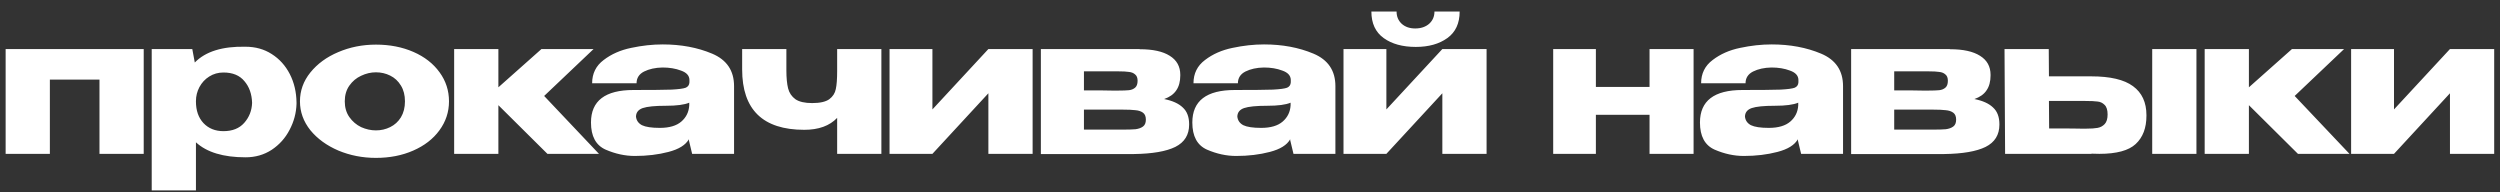 <?xml version="1.0" encoding="UTF-8"?> <svg xmlns="http://www.w3.org/2000/svg" width="130" height="10" viewBox="0 0 130 10" fill="none"><rect x="0" y="0" width="130" height="10" fill="#333333" stroke="none"/><path d="M0.293 2.55H7.473V8H5.173V4.14H2.593V8H0.293V2.55ZM15.419 5.4C15.405 5.873 15.285 6.323 15.059 6.75C14.839 7.177 14.529 7.523 14.129 7.79C13.729 8.05 13.275 8.18 12.769 8.18C11.615 8.18 10.755 7.92 10.189 7.4V9.9H7.889V2.55H9.999L10.129 3.25C10.689 2.677 11.569 2.403 12.769 2.43C13.282 2.43 13.735 2.557 14.129 2.81C14.529 3.063 14.842 3.41 15.069 3.85C15.295 4.29 15.412 4.783 15.419 5.33V5.36V5.4ZM11.619 6.82C12.085 6.82 12.445 6.677 12.699 6.39C12.959 6.097 13.095 5.75 13.109 5.35C13.095 4.89 12.962 4.513 12.709 4.22C12.462 3.92 12.099 3.77 11.619 3.77C11.345 3.77 11.099 3.84 10.879 3.98C10.665 4.113 10.495 4.297 10.369 4.53C10.249 4.757 10.189 5 10.189 5.26V5.28C10.189 5.747 10.319 6.12 10.579 6.4C10.845 6.68 11.192 6.82 11.619 6.82ZM19.548 2.32C20.268 2.32 20.918 2.447 21.498 2.7C22.078 2.953 22.531 3.307 22.858 3.76C23.184 4.207 23.348 4.71 23.348 5.27C23.348 5.823 23.181 6.327 22.848 6.78C22.521 7.227 22.068 7.577 21.488 7.83C20.914 8.083 20.268 8.21 19.548 8.21C18.854 8.21 18.204 8.083 17.598 7.83C16.991 7.57 16.504 7.217 16.138 6.77C15.778 6.317 15.598 5.817 15.598 5.27C15.598 4.717 15.778 4.217 16.138 3.77C16.504 3.317 16.988 2.963 17.588 2.71C18.194 2.45 18.848 2.32 19.548 2.32ZM19.548 6.78C19.814 6.78 20.061 6.723 20.288 6.61C20.521 6.497 20.708 6.327 20.848 6.1C20.988 5.867 21.058 5.59 21.058 5.27C21.058 4.95 20.988 4.677 20.848 4.45C20.708 4.217 20.521 4.043 20.288 3.93C20.061 3.817 19.814 3.76 19.548 3.76C19.288 3.76 19.031 3.82 18.778 3.94C18.531 4.053 18.328 4.223 18.168 4.45C18.008 4.677 17.928 4.95 17.928 5.27C17.928 5.59 18.008 5.863 18.168 6.09C18.328 6.317 18.531 6.49 18.778 6.61C19.031 6.723 19.288 6.78 19.548 6.78ZM28.296 4.99L31.146 8H28.466L25.916 5.47V8H23.616V2.55H25.916V4.54L28.156 2.55H30.866L28.296 4.99ZM34.461 2.31C35.414 2.31 36.271 2.47 37.031 2.79C37.791 3.11 38.171 3.673 38.171 4.48V8H35.991L35.821 7.29V7.24C35.654 7.54 35.301 7.76 34.761 7.9C34.228 8.04 33.644 8.11 33.011 8.11C32.504 8.11 31.998 8 31.491 7.78C30.984 7.553 30.731 7.083 30.731 6.37C30.731 5.243 31.468 4.68 32.941 4.68C33.888 4.68 34.548 4.673 34.921 4.66C35.294 4.64 35.541 4.607 35.661 4.56C35.781 4.507 35.844 4.413 35.851 4.28V4.15C35.844 3.93 35.698 3.77 35.411 3.67C35.131 3.563 34.811 3.51 34.451 3.51C34.078 3.517 33.758 3.587 33.491 3.72C33.231 3.853 33.101 4.057 33.101 4.33H30.791C30.791 3.823 30.991 3.42 31.391 3.12C31.791 2.813 32.268 2.603 32.821 2.49C33.381 2.37 33.928 2.31 34.461 2.31ZM34.311 6.65C34.804 6.65 35.178 6.54 35.431 6.32C35.684 6.1 35.821 5.82 35.841 5.48V5.34C35.588 5.447 35.184 5.5 34.631 5.5C34.058 5.5 33.654 5.54 33.421 5.62C33.194 5.7 33.078 5.847 33.071 6.06C33.091 6.26 33.194 6.41 33.381 6.51C33.574 6.603 33.884 6.65 34.311 6.65ZM45.832 2.55V8H43.532V6.13C43.139 6.543 42.569 6.75 41.822 6.75C39.669 6.75 38.592 5.703 38.592 3.61V2.55H40.892V3.66C40.892 4.047 40.922 4.36 40.982 4.6C41.042 4.833 41.169 5.02 41.362 5.16C41.556 5.293 41.846 5.36 42.232 5.36C42.639 5.36 42.936 5.293 43.122 5.16C43.309 5.02 43.422 4.843 43.462 4.63C43.509 4.417 43.532 4.107 43.532 3.7V2.55H45.832ZM48.486 5.69L51.396 2.55H53.696V8H51.396V4.85L48.486 8H46.256V2.55H48.486V5.69ZM56.365 6.06C56.358 6.1 56.355 6.16 56.355 6.24L56.365 6.06ZM60.535 5.15C60.968 5.237 61.291 5.383 61.505 5.59C61.725 5.79 61.835 6.08 61.835 6.46V6.48C61.835 7.013 61.595 7.4 61.115 7.64C60.641 7.873 59.925 7.997 58.965 8.01H58.945H58.695H54.125V2.55H59.255V2.56H59.275C59.948 2.56 60.465 2.673 60.825 2.9C61.191 3.127 61.375 3.457 61.375 3.89V3.92C61.375 4.24 61.305 4.5 61.165 4.7C61.031 4.9 60.821 5.05 60.535 5.15ZM58.145 4.71C58.391 4.71 58.578 4.703 58.705 4.69C58.831 4.677 58.938 4.633 59.025 4.56C59.111 4.487 59.155 4.367 59.155 4.2C59.155 4.047 59.111 3.937 59.025 3.87C58.945 3.797 58.838 3.753 58.705 3.74C58.578 3.72 58.391 3.71 58.145 3.71H56.365V4.7C57.165 4.7 57.651 4.703 57.825 4.71C58.005 4.71 58.101 4.71 58.115 4.71H58.145ZM58.375 6.74C58.668 6.74 58.891 6.733 59.045 6.72C59.205 6.7 59.335 6.653 59.435 6.58C59.535 6.507 59.585 6.387 59.585 6.22C59.585 6.053 59.535 5.933 59.435 5.86C59.335 5.787 59.205 5.743 59.045 5.73C58.891 5.71 58.668 5.7 58.375 5.7H58.365H56.365V6.74H58.375ZM65.731 2.31C66.684 2.31 67.541 2.47 68.301 2.79C69.061 3.11 69.441 3.673 69.441 4.48V8H67.261L67.091 7.29V7.24C66.924 7.54 66.571 7.76 66.031 7.9C65.498 8.04 64.914 8.11 64.281 8.11C63.774 8.11 63.267 8 62.761 7.78C62.254 7.553 62.001 7.083 62.001 6.37C62.001 5.243 62.737 4.68 64.211 4.68C65.157 4.68 65.817 4.673 66.191 4.66C66.564 4.64 66.811 4.607 66.931 4.56C67.051 4.507 67.114 4.413 67.121 4.28V4.15C67.114 3.93 66.968 3.77 66.681 3.67C66.401 3.563 66.081 3.51 65.721 3.51C65.347 3.517 65.028 3.587 64.761 3.72C64.501 3.853 64.371 4.057 64.371 4.33H62.061C62.061 3.823 62.261 3.42 62.661 3.12C63.061 2.813 63.538 2.603 64.091 2.49C64.651 2.37 65.198 2.31 65.731 2.31ZM65.581 6.65C66.074 6.65 66.448 6.54 66.701 6.32C66.954 6.1 67.091 5.82 67.111 5.48V5.34C66.858 5.447 66.454 5.5 65.901 5.5C65.328 5.5 64.924 5.54 64.691 5.62C64.464 5.7 64.347 5.847 64.341 6.06C64.361 6.26 64.464 6.41 64.651 6.51C64.844 6.603 65.154 6.65 65.581 6.65ZM73.622 2.44C72.936 2.44 72.379 2.287 71.952 1.98C71.525 1.673 71.312 1.213 71.312 0.6H72.622C72.622 0.86 72.712 1.073 72.892 1.24C73.072 1.4 73.305 1.48 73.592 1.48C73.885 1.48 74.126 1.4 74.312 1.24C74.499 1.073 74.592 0.86 74.592 0.6H75.902C75.902 1.213 75.689 1.673 75.262 1.98C74.835 2.287 74.289 2.44 73.622 2.44ZM72.092 5.69L75.002 2.55H77.302V8H75.002V4.85L72.092 8H69.862V2.55H72.092V5.69ZM85.776 4.52V2.55H88.066V8H85.776V5.97H82.986V8H80.766V2.55H82.986V4.52H85.776ZM92.128 2.31C93.081 2.31 93.938 2.47 94.698 2.79C95.458 3.11 95.838 3.673 95.838 4.48V8H93.658L93.488 7.29V7.24C93.321 7.54 92.968 7.76 92.428 7.9C91.894 8.04 91.311 8.11 90.678 8.11C90.171 8.11 89.664 8 89.158 7.78C88.651 7.553 88.398 7.083 88.398 6.37C88.398 5.243 89.134 4.68 90.608 4.68C91.554 4.68 92.214 4.673 92.588 4.66C92.961 4.64 93.208 4.607 93.328 4.56C93.448 4.507 93.511 4.413 93.518 4.28V4.15C93.511 3.93 93.364 3.77 93.078 3.67C92.798 3.563 92.478 3.51 92.118 3.51C91.744 3.517 91.424 3.587 91.158 3.72C90.898 3.853 90.768 4.057 90.768 4.33H88.458C88.458 3.823 88.658 3.42 89.058 3.12C89.458 2.813 89.934 2.603 90.488 2.49C91.048 2.37 91.594 2.31 92.128 2.31ZM91.978 6.65C92.471 6.65 92.844 6.54 93.098 6.32C93.351 6.1 93.488 5.82 93.508 5.48V5.34C93.254 5.447 92.851 5.5 92.298 5.5C91.724 5.5 91.321 5.54 91.088 5.62C90.861 5.7 90.744 5.847 90.738 6.06C90.758 6.26 90.861 6.41 91.048 6.51C91.241 6.603 91.551 6.65 91.978 6.65ZM98.499 6.06C98.492 6.1 98.489 6.16 98.489 6.24L98.499 6.06ZM102.669 5.15C103.102 5.237 103.426 5.383 103.639 5.59C103.859 5.79 103.969 6.08 103.969 6.46V6.48C103.969 7.013 103.729 7.4 103.249 7.64C102.776 7.873 102.059 7.997 101.099 8.01H101.079H100.829H96.259V2.55H101.389V2.56H101.409C102.082 2.56 102.599 2.673 102.959 2.9C103.326 3.127 103.509 3.457 103.509 3.89V3.92C103.509 4.24 103.439 4.5 103.299 4.7C103.166 4.9 102.956 5.05 102.669 5.15ZM100.279 4.71C100.526 4.71 100.712 4.703 100.839 4.69C100.966 4.677 101.072 4.633 101.159 4.56C101.246 4.487 101.289 4.367 101.289 4.2C101.289 4.047 101.246 3.937 101.159 3.87C101.079 3.797 100.972 3.753 100.839 3.74C100.712 3.72 100.526 3.71 100.279 3.71H98.499V4.7C99.299 4.7 99.786 4.703 99.959 4.71C100.139 4.71 100.236 4.71 100.249 4.71H100.279ZM100.509 6.74C100.802 6.74 101.026 6.733 101.179 6.72C101.339 6.7 101.469 6.653 101.569 6.58C101.669 6.507 101.719 6.387 101.719 6.22C101.719 6.053 101.669 5.933 101.569 5.86C101.469 5.787 101.339 5.743 101.179 5.73C101.026 5.71 100.802 5.7 100.509 5.7H100.499H98.499V6.74H100.509ZM108.745 3.97C109.732 3.97 110.455 4.14 110.915 4.48C111.382 4.82 111.615 5.323 111.615 5.99V6.02C111.615 6.653 111.429 7.143 111.055 7.49C110.689 7.83 110.059 8 109.165 8C108.979 8 108.842 7.997 108.755 7.99V8H104.265L104.235 2.55H106.535L106.545 3.97H108.725H108.745ZM111.915 8V2.55H114.215V8H111.915ZM108.475 6.69C108.729 6.69 108.929 6.677 109.075 6.65C109.222 6.623 109.345 6.557 109.445 6.45C109.545 6.343 109.595 6.177 109.595 5.95C109.595 5.717 109.542 5.55 109.435 5.45C109.335 5.35 109.215 5.293 109.075 5.28C108.935 5.26 108.719 5.25 108.425 5.25H108.415H106.545L106.555 6.68C107.549 6.68 108.105 6.683 108.225 6.69H108.475ZM119.323 4.99L122.173 8H119.493L116.943 5.47V8H114.643V2.55H116.943V4.54L119.183 2.55H121.893L119.323 4.99ZM124.488 5.69L127.398 2.55H129.698V8H127.398V4.85L124.488 8H122.258V2.55H124.488V5.69Z" fill="white"></path></svg> 